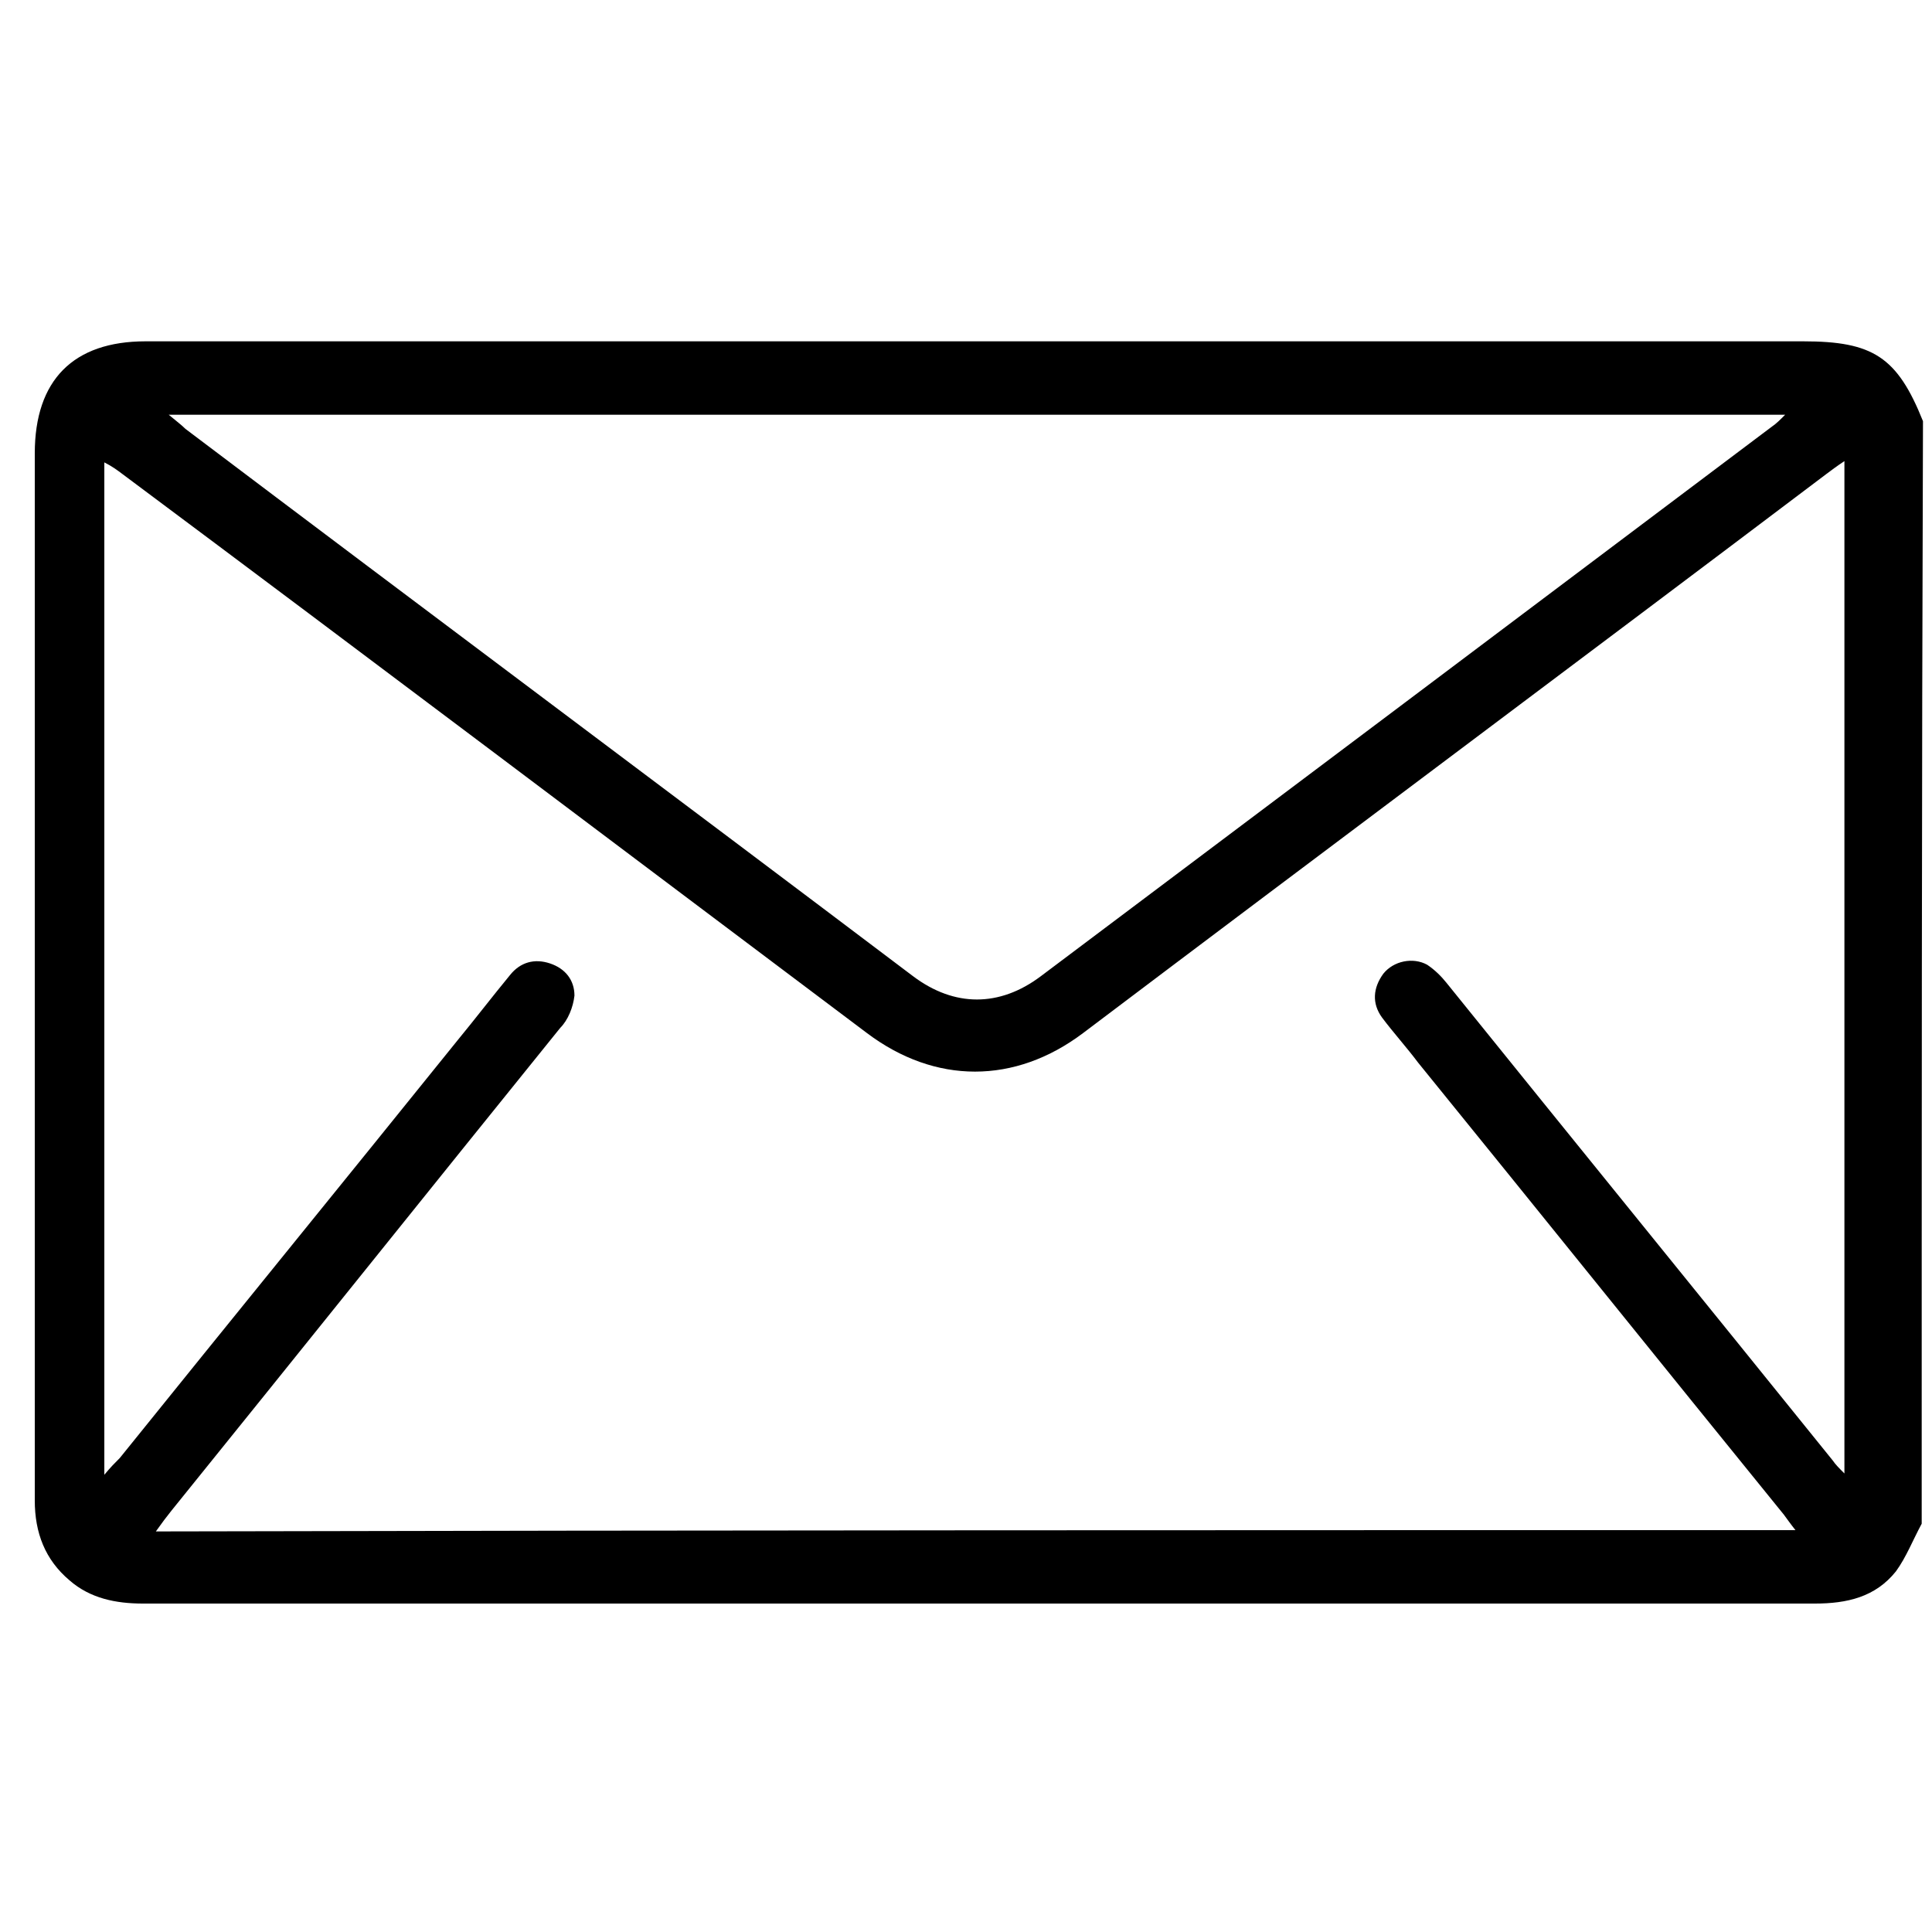 <?xml version="1.0" encoding="utf-8"?>
<!-- Generator: Adobe Illustrator 27.9.0, SVG Export Plug-In . SVG Version: 6.00 Build 0)  -->
<svg version="1.1" id="Layer_1" xmlns="http://www.w3.org/2000/svg" xmlns:xlink="http://www.w3.org/1999/xlink" x="0px" y="0px"
	 viewBox="0 0 150 150" style="enable-background:new 0 0 150 150;" xml:space="preserve">
<g>
	<path d="M360.3,115.2c0.8-1.6,2.1-2.1,3.8-2c4.3,0.1,8.6,0,13,0c0.5,0,1,0,1.7,0c0-0.6,0-1.1,0-1.6c0-4.5,0-8.9,0-13.4
		c0-1.5,0.3-2.6,1.8-3.2c1.4-0.6,2.5,0.1,3.4,1.1c2.2,2.2,4.4,4.3,6.5,6.5c0.7,0.7,1.1,0.8,2,0.3c6.9-4,14.3-6.4,22.1-7.5
		c10.8-1.5,21.4-0.4,31.5,3.6c14,5.5,24.7,14.8,32.2,27.8c0.8,1.4,1.5,2.8,2.2,4.3c0.8,1.6,0.3,3.2-1.1,3.9c-1.5,0.7-3,0.2-3.8-1.5
		c-2.7-5.6-6.1-10.7-10.4-15.2c-8.9-9.2-19.6-15-32.2-17.2c-12.9-2.2-25.1-0.1-36.7,5.9c-0.2,0.1-0.5,0.3-0.9,0.5
		c1.4,1.4,2.7,2.7,4,4c1.5,1.5,3,3.1,4.6,4.6c1,1,1.5,2.1,1.5,3.5c-0.1,5.1-0.1,10.1,0,15.2c0,0.7,0.4,1.6,0.9,2.1
		c5.1,5.2,10.3,10.4,15.5,15.5c0.9,0.9,1.7,1.8,1.3,3.3c-0.5,1.8-2.4,2.6-4,1.6c-0.5-0.3-0.9-0.7-1.4-1.2
		c-5.1-5.1-10.2-10.2-15.3-15.3c-0.5-0.5-1.4-0.9-2.1-0.9c-5.1-0.1-10.2-0.1-15.3,0c-1.3,0-2.4-0.4-3.3-1.4
		c-2.9-2.9-5.8-5.7-8.8-8.7c-8.6,16.6-9.8,33.6-2.4,50.8c9.8,22.8,31.9,34.7,51.9,34.7c0-3.5,0-7,0-10.6c-2.4-0.3-4.9-0.5-7.3-0.9
		c-8.1-1.4-15.4-4.8-21.7-10c-7.9-6.6-13.2-15-15.6-25c-1.6-6.6-1.7-13.3-0.4-20c0.3-1.8,1.7-2.8,3.2-2.6c1.7,0.3,2.6,1.7,2.2,3.8
		c-0.8,4.1-1,8.2-0.5,12.3c1.2,9.9,5.3,18.3,12.5,25.3c6.5,6.2,14.3,9.9,23.2,11.1c1.5,0.2,2.9,0.2,4.6,0.4c0-0.5,0-1,0-1.4
		c0-3.9,0-7.7,0-11.6c0-0.7-0.3-1.5-0.7-2.1c-1.3-1.9-1.9-4-1.9-6.2c0-5.3,0-10.6,0-15.9c0-2.4,1-3.4,3.5-3.4c6.1,0,12.2,0,18.3,0
		c0.5,0,1,0,1.7,0c0-1.5,0.1-3,0-4.5c-0.3-4.7,2.8-6.5,6.2-6.3c4,0.2,8.1,0,12.1,0c0.5,0,1,0,1.9,0c-1.1-2.8-1.9-5.5-3.1-8
		c-7-13.7-18.1-21.5-33.4-23.2c-3.3-0.3-6.7,0.1-10,0.2c-0.6,0-1.3,0.1-1.9,0.1c-1.3-0.1-2.3-1-2.5-2.3c-0.2-1.2,0.5-2.5,1.7-2.8
		c1-0.3,2.1-0.5,3.2-0.6c15.4-1.5,28.6,3.1,39.5,14.1c5.9,6,9.7,13.2,11.7,21.4c0.1,0.2,0.1,0.4,0.2,0.7c0,0.1,0.1,0.2,0.2,0.5
		c1,0,2.1,0,3.1,0c3.4,0,5.5,2.1,5.5,5.5c0,1.7,0,3.4,0,5.2c0.6,0,1.1,0,1.6,0c6.1,0,12.1,0,18.2,0c2.7,0,3.7,0.9,3.7,3.6
		c0,5.1,0,10.3,0,15.4c0,2.5-0.6,4.7-2.1,6.7c-0.4,0.5-0.5,1.3-0.5,1.9c0,9.2,0,18.5,0,27.7c0,3.6-1.9,6.1-5,6.8
		c-0.7,0.1-1.4,0.2-2.1,0.2c-22.7,0-45.3,0-68,0c-28.1-0.1-52.1-17.6-60.6-44.3c-1.4-4.4-1.8-9.1-2.7-13.6c-0.1-0.4-0.2-0.7-0.2-1
		c0-2.8,0-5.5,0-8.3c0.1-0.5,0.2-1,0.3-1.5c0.3-2.4,0.6-4.7,1-7.1c1.3-6.5,3.6-12.6,6.9-18.3c0.5-0.8,0.4-1.3-0.3-2
		c-2.1-2-4.2-4.1-6.2-6.2c-0.6-0.6-1.1-1.4-1.7-2.1C360.3,116.1,360.3,115.6,360.3,115.2z M493.2,202.3c0-4.8,0-9.5,0-14
		c-8.2,0-16.2,0-24.2,0c-1.6,4.9-4.2,7.2-8.1,7.1c-1.6-0.1-3.3-0.6-4.8-1.4c-2.2-1.2-3.2-3.3-3.6-5.7c-8.2,0-16.2,0-24.4,0
		c0,0.5,0,1,0,1.4c0,7.9,0,15.9,0,23.8c0,1.9,0.1,2,2,2c20.4,0,40.7,0,61.1,0c0.3,0,0.7,0.1,1,0c0.4-0.2,1-0.6,1-1
		c0.1-2.2,0-4.4,0-6.7c-0.6,0-1.1,0-1.6,0c-5.1,0-10.2,0-15.3,0c-2.6,0-3.8-0.9-3.9-2.7c0-1.9,1.3-2.8,3.9-2.8
		C482,202.3,487.5,202.3,493.2,202.3z M425.6,164.3c0,4.5,0,8.9,0,13.3c0,3.4,1.6,5.1,5.1,5.1c6.8,0,13.6,0,20.4,0
		c0.4,0,0.9,0,1.5,0c0-0.9,0-1.6,0-2.3c0.2-2.3,1.4-3.5,3.7-3.5c3,0,6.1,0,9.1,0c2.3,0,3.5,1.3,3.6,3.6c0,0.7,0,1.4,0,2.2
		c7.8,0,15.3,0,22.8,0c2.4,0,4.1-1.9,4.2-4.4c0-2.7,0-5.4,0-8.1c0-1.9,0-3.8,0-5.8C472.5,164.3,449.1,164.3,425.6,164.3z M396,134.5
		c-0.2-0.3-0.3-0.5-0.4-0.5c-4.9-4.9-9.8-9.8-14.7-14.7c-0.3-0.3-1-0.5-1.5-0.5c-2.8,0-5.7,0-8.5,0c-0.3,0-0.6,0.1-1.2,0.2
		c5.3,5.2,10.3,10.2,15.3,15.1c0.3,0.3,0.7,0.5,1.1,0.5C389.3,134.5,392.5,134.5,396,134.5z M384.6,104.4c-0.1,0.1-0.2,0.1-0.3,0.2
		c0,3,0,6,0,9.1c0,0.6,0.3,1.4,0.8,1.9c4.6,4.7,9.3,9.4,14,14c0.2,0.2,0.5,0.5,1,0.9c0-3.4,0-6.4,0-9.5c0-0.6-0.3-1.4-0.8-1.9
		c-3.3-3.3-6.6-6.6-9.9-9.9C387.7,107.6,386.2,106,384.6,104.4z M472.4,153.6c-7.9,0-15.6,0-23.3,0c0,1.8,0,3.4,0,5.1
		c7.8,0,15.5,0,23.3,0C472.4,156.9,472.4,155.3,472.4,153.6z M458.2,182.5c0,1.8-0.1,3.6,0,5.4c0.1,1.3,1.3,2.1,2.5,2.1
		c1.2,0,2.5-0.8,2.6-2c0.2-1.8,0-3.6,0-5.4C461.6,182.5,459.9,182.5,458.2,182.5z"/>
	<path d="M395,157.5c0.6-2.7,1-5.5,1.7-8.2c0.4-1.8,1.9-2.6,3.4-2.2c1.5,0.4,2.3,1.9,1.8,3.6c-1.1,3.9-1.4,7.8-0.6,11.8
		c1.2,5.5,4.1,10,8.6,13.4c0.7,0.5,1.5,1,2.1,1.5c1.1,1,1.3,2.6,0.5,3.7c-0.8,1.1-2.4,1.5-3.7,0.7c-5.4-3.3-9.3-7.9-11.7-13.9
		C395.9,164.7,395.4,161.2,395,157.5z"/>
	<path d="M423,129.8c7.7,0.2,13.9,2.5,19.2,7.2c1.6,1.4,1.8,2.9,0.8,4.2c-1.1,1.3-2.8,1.4-4.4,0c-4.7-4.1-10.1-6.1-16.3-5.7
		c-2,0.1-4,0.8-6.1,1.1c-0.8,0.1-1.7,0.3-2.5,0.2c-1.1-0.2-1.7-1.2-1.8-2.3c-0.1-1.3,0.5-2.3,1.7-2.7c1.7-0.6,3.5-1.1,5.3-1.4
		C420.5,129.9,422,129.9,423,129.8z"/>
	<path d="M482.1,140.8c1.5,0,2.7,1.2,2.7,2.8c0,1.4-1.3,2.7-2.7,2.7c-1.5,0-2.7-1.3-2.7-2.9C479.4,141.9,480.6,140.8,482.1,140.8z"
		/>
	<path d="M461.7,202.3c1.4,0,2.8,1.2,2.8,2.7c0,1.4-1.2,2.7-2.7,2.8c-1.5,0-2.7-1.2-2.8-2.7C459,203.6,460.2,202.3,461.7,202.3z"/>
</g>
<g>
	<path d="M709.5-55.8c0,1.9,0,3.8,0,5.7c-0.1,0.3-0.2,0.7-0.3,1c-0.7,2.9-1.3,5.9-2.3,8.8c-1.2,3.5-3.3,6.6-5.7,9.4
		c-0.8,1-2,1-2.9,0.3c-0.9-0.8-1-1.8-0.2-2.9c0.2-0.3,0.5-0.6,0.8-1c2.1-2.7,3.8-5.6,4.9-9c-0.5-0.2-0.8-0.3-1.2-0.4
		c-8.4-2.2-16.7-4.4-25.1-6.6c-0.9-0.3-1.5,0-2.1,0.6c-6.1,6.1-12.2,12.2-18.3,18.3c-0.3,0.3-0.5,0.6-0.8,0.9
		c0.3,0.3,0.5,0.5,0.8,0.7c10.2,7.6,21,8.7,32.5,3.2c1.7-0.8,2.8-0.7,3.4,0.5c0.7,1.3,0.2,2.2-1.6,3.2c-3.7,1.9-7.6,3.1-11.7,3.6
		c-1.6,0.2-3.2,0.2-4.9,0.4c0,6.6,0,13,0,19.5c0,0.9-0.5,2-1.1,2.6c-5.9,6-12,12-18,17.9c-0.6,0.6-1.7,1-2.5,1c-21,0.1-42,0-63,0
		c-3.2,0-5.1-1.9-5.2-5.1c0-0.7,0-1.4,0-2.2c-2.3-0.2-4.6,0.3-6.4-1.5c-1.7-1.8-1.2-4-1.4-6.3c-3.3,0.4-6.2,0-7.6-3.5
		c0-39.2,0-78.4,0-117.6c0.7-1.6,1.9-2.8,3.6-3.5c27.5,0,55.1,0,82.6,0c3.7,1.3,3.9,4.3,3.7,7.6c2.2,0.1,4.5-0.3,6.2,1.3
		c1.8,1.7,1.5,3.8,1.6,6c0.6,0,1.1,0,1.6,0c3.8-0.4,6.3,1.9,6.1,6.1c-0.2,2.9,0,5.7,0,8.6c0,0.4,0,0.9,0.1,1.4c0.5,0,0.8,0,1.1,0
		c15.2,0.2,28.2,10,32.3,24.6C708.8-60,709.1-57.9,709.5-55.8z M670.6-19.4c-18.5-2.7-28.9-19.6-28.8-33.1
		c0.1-6.9,1.7-13.3,5.6-19.1c5.6-8.3,13.4-13.1,23.2-14.8c0-3.5,0-6.9,0-10.3c0-1.9,0-1.9-1.9-1.9c-26,0-51.9,0-77.9,0
		c-1.8,0-1.9,0-1.9,1.8c0,37.7,0,75.3,0,113c0,1.3,0.3,1.8,1.7,1.8c19.8,0,39.6,0,59.5,0c0.5,0,1,0,1.5-0.1c0-4.7,0-9.1,0-13.6
		c0-3.4,1.9-5.3,5.3-5.3c4,0,8,0,12,0c0.5,0,1,0,1.5-0.1C670.6-7.3,670.6-13.4,670.6-19.4z M662.8-102.7c0.4-3.2,0.4-3.2-2.5-3.2
		c-17.1,0-34.2,0-51.3,0c-0.5,0-1,0-1.5,0c-1.1-0.1-1.6-0.7-1.7-1.8c-0.1-1.1,0.3-1.9,1.4-2.2c0.5-0.1,1.1-0.1,1.6-0.1
		c14.9,0,29.7,0,44.6,0c0.6,0,1.1,0,1.7,0c0-0.5,0.1-0.8,0.1-1c0.1-2.6,0.1-2.6-2.5-2.6c-25.7,0-51.4,0-77.1,0c-2.1,0-2.1,0-2.1,2.1
		c0,37.1,0,74.2,0,111.3c0,3.3-0.8,3.1,3.3,3c0.1,0,0.1-0.1,0.3-0.2c0-0.4,0-0.9,0-1.4c0-12.2,0-24.5,0-36.7c0-23,0-46,0-69
		c0-3.7,1.9-5.5,5.6-5.5c4.3,0,8.7,0,13,0c1.7,0,2.5,0.7,2.5,2.1c0,1.4-0.8,2-2.5,2c-4.1,0-8.2,0-12.3,0c-2.2,0-2.2,0-2.2,2.2
		c0,37.4,0,74.9,0,112.3c0,0.4-0.1,0.9,0,1.2c0.1,0.3,0.4,0.8,0.7,0.8c0.9,0.1,1.9,0,2.9,0c0-0.8,0-1.5,0-2.1c0-35,0-70,0-105.1
		c0-4.2,2.2-6.2,6.2-6.2c23.3,0.1,46.6,0.1,69.9,0.1C661.6-102.7,662.2-102.7,662.8-102.7z M685.9-80.7
		c-10.9-4.4-26.9-1.5-35.4,11.9c-7.9,12.4-4.6,27.6,2.8,35.1c0.2-0.1,0.3-0.3,0.5-0.5c6.5-6.5,13-13,19.5-19.5
		c0.5-0.5,0.8-1.1,1.1-1.7c3.1-6.8,6.2-13.7,9.2-20.5C684.4-77.4,685.2-79,685.9-80.7z M689.6-79c-3.7,8.2-7.4,16.4-11.1,24.7
		c8.8,2.3,17.5,4.6,26.2,6.9C707.4-58.6,701.6-73.2,689.6-79z M667.7,3c-3.7,0-7,0-10.4,0c-1.2,0-1.5,0.5-1.4,1.5c0.1,3,0,6.1,0,9.1
		c0,0.3,0.1,0.7,0.1,0.8C659.8,10.7,663.6,7,667.7,3z"/>
	<path d="M628.9-21.8c2.7,0,5.1,0,7.6,0c2.1,0,2.8,0.7,2.8,2.8c0,5.9,0,11.7,0,17.6c0,0.5,0,1,0,1.5c0.7,0.1,1.2,0.1,1.7,0.2
		c1.1,0.2,1.7,0.9,1.6,2c0,1.1-0.7,1.8-1.8,1.9c-0.4,0.1-0.9,0-1.4,0c-11.8,0-23.6,0-35.4,0c-0.4,0-0.7,0-1.1,0c-1.3-0.1-2-0.8-2-2
		c0-1.1,0.7-1.9,1.9-2.1c0.4-0.1,0.9-0.1,1.4-0.1c0-4.2,0-8.3,0-12.5c0-4.2,0.1-4.2,4.3-4.2c1.9,0,3.7,0,5.6,0
		c0.1,0,0.2-0.1,0.4-0.2c0-0.9,0-1.9,0-2.9c0-3,0-6,0-9c0-1.7,0.7-2.4,2.3-2.4c3.2,0,6.5,0,9.7,0c1.6,0,2.3,0.7,2.3,2.4
		C628.9-26.4,628.9-24.2,628.9-21.8z M618.7-26.9c0,9.1,0,18,0,27c2,0,4,0,6,0c0-9,0-18,0-27C622.7-26.9,620.8-26.9,618.7-26.9z
		 M629-17.6c0,6,0,11.9,0,17.8c2,0,4,0,6,0c0-5.9,0-11.8,0-17.8C633-17.6,631-17.6,629-17.6z M614.4,0.2c0-4.2,0-8.3,0-12.5
		c-2.1,0-4,0-6,0c0,4.2,0,8.3,0,12.5C610.4,0.2,612.4,0.2,614.4,0.2z"/>
	<path d="M622.9-84c6.5,0,12.9,0,19.4,0c0.7,0,1.7,0.2,2.2,0.7c1.1,1.1,0.4,2.9-1.1,3.2c-0.5,0.1-1,0.1-1.5,0.1c-12.7,0-25.3,0-38,0
		c-0.3,0-0.5,0-0.8,0c-1.5-0.1-2.3-0.9-2.3-2.1c0.1-1.2,0.9-1.9,2.3-1.9C609.7-84,616.3-84,622.9-84z"/>
	<path d="M618.3-64.9c-5,0-9.9,0-14.9,0c-1,0-1.9-0.1-2.4-1.2c-0.6-1.3,0.2-2.7,1.6-2.9c0.4,0,0.8,0,1.2,0c9.6,0,19.2,0,28.8,0
		c0.5,0,1,0,1.5,0.1c1,0.2,1.6,0.9,1.5,1.8c-0.1,0.7-0.7,1.5-1.3,2c-0.3,0.3-1,0.2-1.6,0.2C627.9-64.9,623.1-64.9,618.3-64.9z"/>
	<path d="M616-53.9c4.2,0,8.5,0,12.7,0c1.7,0,2.5,0.6,2.5,2c0,1.4-0.9,2.1-2.6,2.1c-8.5,0-16.9,0-25.4,0c-2,0-3-1.2-2.4-2.8
		c0.4-1,1.2-1.3,2.2-1.3C607.4-53.9,611.7-53.9,616-53.9z"/>
</g>
<g>
	<path d="M251.5-93.4c5.4-1.7,9.6-0.1,13.3,3.7c6.3,6.5,12.8,12.9,19.4,19.2c4,3.9,5.2,8.4,4.5,13.7c-0.4,3-0.8,6.1-1.2,9.3
		c0.4-0.1,0.7-0.1,1-0.1c2.1-0.4,4,0.6,4.6,2.6c0.8,2.5,1.5,5,2,7.5c0.5,2.3-0.8,4.1-3.2,4.7c-5.7,1.6-11.4,3.1-17.1,4.6
		c-6.6,1.8-13.2,3.5-19.8,5.3c-3.3,0.9-5-0.1-6-3.5c-0.5-1.9-1-3.7-1.5-5.6c-0.7-2.8,0.3-4.7,3.1-5.5c0.7-0.2,1-0.5,1-1.2
		c0.3-4.2-0.8-7.9-3.6-11c-3.8-4.1-7.5-8.2-11.4-12.3c-3.8-3.9-5.6-8.5-5.5-14c0.1-15.7,0-31.4,0-47.1c0-5,3.1-9,7.8-10.1
		c6.2-1.5,12.3,3,12.4,9.4c0.1,9.5,0.1,19,0.1,28.5C251.5-94.7,251.5-94.1,251.5-93.4z M256.4-39.1c0.1,0,0.3,0,0.5,0
		c8.4-2.2,16.8-4.5,25.2-6.8c0.4-0.1,0.8-0.7,0.9-1.2c0.5-3.5,1-6.9,1.4-10.4c0.5-3.9-0.3-7.3-3.4-10c-2.5-2.2-4.7-4.7-7.1-7
		c-4.5-4.4-8.9-8.9-13.4-13.2c-3.7-3.6-9.7-2.1-11,2.9c-0.7,2.5,0,4.7,1.9,6.6c3.7,3.7,7.5,7.4,11.2,11.1c1.1,1.1,1.1,2.4,0.2,3.3
		c-0.9,0.9-2.2,0.9-3.3-0.2c-3.9-3.8-7.8-7.6-11.6-11.5c-3.6-3.8-4.1-9.2-1.3-13.6c0.3-0.4,0.5-1,0.5-1.5c0-10.9,0-21.8,0-32.7
		c0-2.9-2.2-5.3-5-5.5c-3.6-0.3-6.4,2.2-6.4,6c0,15.7,0.1,31.5,0,47.2c0,4.2,1.3,7.7,4.2,10.7c3.9,4,7.6,8.2,11.4,12.3
		c2.2,2.4,3.9,5.2,4.5,8.4C256.1-42.6,256.2-40.9,256.4-39.1z M289.1-43.2c-12.5,3.3-24.8,6.6-37.2,10c0.6,2.1,1.1,4,1.7,6.1
		c12.4-3.3,24.7-6.6,37.1-10C290.2-39.1,289.7-41,289.1-43.2z"/>
	<path d="M352.2-93.5c0-0.6,0-1.1,0-1.7c0-9.3,0-18.5,0-27.8c0-5,3.1-8.9,7.7-10.1c6.3-1.6,12.5,3.1,12.6,9.5c0.1,5.1,0,10.2,0,15.2
		c0,11-0.1,22,0,32.9c0,5-1.6,9.3-5,12.9c-4.1,4.4-8.1,8.7-12.1,13.1c-2.8,3-3.7,6.7-3.3,10.8c0,0.4,0.5,0.9,0.9,1.1
		c2.8,1,3.8,2.7,3.1,5.7c-0.5,2-1,3.9-1.6,5.9c-0.8,2.8-2.7,3.9-5.4,3.2c-12.5-3.3-24.9-6.7-37.4-10c-2.5-0.7-3.6-2.7-3-5.2
		c0.5-2,1.1-4,1.6-6c0.8-3,2.4-4,5.4-3.4c0.1,0,0.3,0,0.5,0c-0.4-3-0.8-6-1.2-9c-0.7-5.4,0.4-10,4.5-14c6.8-6.4,13.3-13.1,19.9-19.7
		c3.5-3.5,7.4-4.8,12.2-3.3C351.8-93.5,351.9-93.5,352.2-93.5z M347.6-39c-0.5-6.5,2.2-11.3,6.4-15.5c3.5-3.5,6.7-7.2,10.1-10.8
		c2.5-2.7,4-5.7,3.9-9.4c0-16,0-32,0-48c0-3.6-2.4-6.1-5.7-6.1c-3.3,0-5.7,2.5-5.7,6.1c0,10.6,0,21.2,0,31.8c0,0.6,0.2,1.3,0.5,1.8
		c2.8,4.4,2.3,9.9-1.3,13.7c-3.8,3.9-7.7,7.7-11.6,11.5c-1.1,1.1-2.4,1.1-3.3,0.2c-0.9-0.9-0.9-2.2,0.2-3.3c1.4-1.4,2.7-2.7,4.1-4.1
		c2.5-2.4,5-4.8,7.4-7.3c3.4-3.6,2-9.4-2.7-10.8c-2.6-0.8-4.9-0.1-6.8,1.9c-6.7,6.7-13.4,13.5-20.3,20c-3.1,3-3.9,6.4-3.4,10.4
		c0.4,3.2,0.9,6.5,1.3,9.7c0.1,0.9,0.4,1.3,1.3,1.6c4.8,1.2,9.6,2.6,14.4,3.8C340.1-41,343.7-40,347.6-39z M350.1-27.1
		c0.6-2.1,1.1-4,1.6-6.1c-12.4-3.3-24.8-6.6-37.2-10c-0.6,2.2-1.1,4.1-1.6,6.1C325.4-33.7,337.7-30.4,350.1-27.1z"/>
	<path d="M299.1-81.4c-22.7-0.1-41.2-18.6-41.2-41.3c0-22.8,18.6-41.3,41.4-41.2c22.6,0.1,41.1,18.6,41,41.2
		C340.3-99.9,321.7-81.3,299.1-81.4z M299.1-85.8c20.2,0,36.7-16.5,36.8-36.7c0-20.3-16.5-36.8-36.8-36.8
		c-20.3,0-36.8,16.6-36.8,36.8C262.4-102.3,278.9-85.8,299.1-85.8z"/>
	<path d="M331.1-122.6c0,17.6-14.3,31.9-32,32c-17.7,0.1-32.1-14.3-32.1-32c0-17.7,14.5-32.1,32.1-32
		C316.8-154.5,331.1-140.2,331.1-122.6z M318-102.6c11.3-10.3,11.5-28.4,0.7-39.3c-11-11.2-29.1-11-39.8,0.6
		c-10.7,11.5-9.3,29,1.3,38.7c3.1-3.3,6.8-5.7,11.2-7.2c-9.3-6.4-8.3-17.3-3.3-22.7c5.6-6,14.9-6.5,20.9-1c3.1,2.9,4.8,6.4,4.8,10.6
		c0.1,5.6-2.5,9.8-7.1,13.1C311.2-108.3,314.9-105.9,318-102.6z M299.1-112.2c5.8,0,10.4-4.6,10.4-10.4c0-5.7-4.7-10.4-10.4-10.4
		c-5.7,0.1-10.3,4.7-10.3,10.3C288.7-116.9,293.3-112.2,299.1-112.2z M283.9-99.8c8.6,6.5,22.7,6.2,30.5-0.1
		C306.2-109,291.2-108.5,283.9-99.8z"/>
</g>
<g>
	<path d="M416.9-232.9c0-17.9,0-35.7,0-53.6c0-8.6,5.3-15.4,13.4-17.3c1.4-0.3,2.9-0.5,4.4-0.5c35.2,0,70.4,0,105.6,0
		c10.3,0,17.8,7.5,17.9,17.8c0,35.7,0,71.5,0,107.2c0,10.3-7.6,17.8-17.8,17.8c-35.2,0-70.4,0-105.6,0c-10.3,0-17.8-7.5-17.8-17.8
		C416.8-197.1,416.9-215,416.9-232.9z M421.8-233c0,17.7,0.2,35.4-0.1,53.1c-0.1,7.9,5.9,13.6,13.5,13.5
		c34.9-0.1,69.8-0.1,104.6-0.1c8.1,0,13.4-5.2,13.4-13.3c0-35.5,0-71,0-106.4c0-1,0-2.1-0.2-3c-1.2-6.2-6.2-10.2-12.9-10.2
		c-34.9,0-69.9,0.1-104.8-0.1c-7.7,0-13.8,5.6-13.7,13.7C421.9-268.1,421.8-250.6,421.8-233z"/>
	<path d="M433.2-259.6c0-2.8,0-5.6,0-8.4c0-5.5,3.8-9.2,9.3-9.2c5.5,0,11.1,0,16.6,0c5.2,0,9.1,3.6,9.2,8.9c0.1,5.8,0.1,11.6,0,17.4
		c-0.1,5.1-3.9,8.8-9.1,8.8c-5.6,0-11.3,0-16.9,0c-5.3,0-9-3.8-9.1-9.1C433.2-254,433.2-256.8,433.2-259.6z M438.3-259.7
		c0,2.7,0,5.5,0,8.2c0,2.8,1.5,4.3,4.3,4.3c5.4,0,10.9,0,16.3,0c2.8,0,4.3-1.5,4.4-4.3c0-5.5,0-11,0-16.4c0-2.7-1.5-4.2-4.3-4.2
		c-5.5,0-11,0-16.5,0c-2.7,0-4.2,1.5-4.2,4.2C438.3-265.2,438.3-262.5,438.3-259.7z"/>
	<path d="M433.2-206.2c0-2.8,0-5.7,0-8.5c0.1-5,3.8-8.8,8.8-8.9c5.8-0.1,11.6-0.1,17.4,0c5,0.1,8.8,3.8,8.9,8.8
		c0.1,5.8,0.1,11.6,0,17.4c-0.1,5.2-4,8.8-9.2,8.8c-5.5,0-11.1,0-16.6,0c-5.5,0-9.2-3.8-9.3-9.2
		C433.2-200.6,433.2-203.4,433.2-206.2z M438.3-206.3c0,2.8,0,5.7,0,8.5c0,2.6,1.5,4.1,4.2,4.1c5.5,0,11.1,0,16.6,0
		c2.5,0,4.1-1.4,4.2-4c0.1-5.6,0.1-11.3,0-16.9c0-2.5-1.6-4-4.1-4c-5.6,0-11.2,0-16.8,0c-2.5,0-4,1.6-4.1,4.1
		C438.3-211.8,438.3-209,438.3-206.3z"/>
	<path d="M510.2-188.6c-9.2,0-18.4,0-27.6,0c-0.5,0-1,0-1.4,0c-1.4-0.2-2.2-1.1-2.2-2.5c0-1.4,0.8-2.2,2.2-2.5c0.5-0.1,0.9,0,1.4,0
		c18.5,0,37.1,0,55.6,0c0.5,0,1.1-0.1,1.6,0.1c1.3,0.3,2,1.2,2,2.5c0,1.3-0.8,2.1-2.1,2.4c-0.5,0.1-1.1,0.1-1.6,0.1
		C528.8-188.6,519.5-188.6,510.2-188.6z"/>
	<path d="M510.3-247.2c9.2,0,18.4,0,27.6,0c0.6,0,1.2,0,1.7,0.1c1.2,0.2,2,1,2.1,2.2c0.1,1.2-0.4,2.2-1.6,2.6
		c-0.6,0.2-1.3,0.2-2,0.2c-18.5,0-37,0-55.5,0c-0.6,0-1.3,0-1.9-0.2c-1.2-0.4-1.8-1.3-1.8-2.5c0.1-1.3,0.8-2.1,2.2-2.3
		c0.6-0.1,1.2-0.1,1.7-0.1C492-247.2,501.1-247.2,510.3-247.2z"/>
	<path d="M510.3-257.1c-9,0-18,0-26.9,0c-0.4,0-0.8,0-1.3,0c-2,0-3.2-1-3.1-2.6c0-1.6,1.2-2.5,3.2-2.5c18.8,0,37.6,0,56.4,0
		c2.5,0,3.8,1.7,3,3.6c-0.6,1.3-1.8,1.5-3,1.5c-8,0-16.1,0-24.1,0C513-257.1,511.6-257.1,510.3-257.1z"/>
	<path d="M510.4-208.6c9,0,18.1,0,27.1,0c0.4,0,0.8,0,1.3,0c1.9,0.1,3,1,2.9,2.6c0,1.5-1.1,2.5-3,2.5c-18.9,0-37.8,0-56.7,0
		c-1.9,0-3-1-3-2.5c0-1.6,1.1-2.5,3.1-2.5C491.5-208.6,501-208.6,510.4-208.6z"/>
	<path d="M495-277.2c4.2,0,8.4,0,12.7,0c1.9,0,3,0.9,3,2.5c0,1.6-1.1,2.6-3.1,2.6c-8.5,0-17,0-25.5,0c-2,0-3.1-1-3.1-2.6
		c0-1.6,1.2-2.5,3.2-2.5C486.4-277.2,490.7-277.2,495-277.2z"/>
	<path d="M494.6-218.6c-4.2,0-8.3,0-12.5,0c-2,0-3.2-0.9-3.2-2.5c0-1.6,1.2-2.6,3.1-2.6c8.5,0,17,0,25.5,0c2,0,3.1,1,3.1,2.6
		c0,1.5-1.1,2.4-3,2.4C503.3-218.6,499-218.6,494.6-218.6z"/>
	<path d="M448.4-258.5c2.5-2.5,4.6-4.7,6.8-6.9c1.5-1.5,2.8-1.6,4-0.5c1.2,1.1,1,2.6-0.5,4.1c-2.6,2.7-5.3,5.3-8,7.9
		c-1.7,1.7-2.9,1.7-4.6,0c-1.3-1.3-2.6-2.5-3.8-3.8c-1.2-1.3-1.3-2.7-0.2-3.8c1.1-1.1,2.5-1,3.8,0.2
		C446.8-260.4,447.5-259.6,448.4-258.5z"/>
	<path d="M448.6-205.2c2.3-2.3,4.5-4.6,6.8-6.7c0.6-0.6,1.5-1.1,2.3-1.1c0.7,0,1.8,0.7,2.1,1.3c0.3,0.7,0.2,2.1-0.3,2.6
		c-3,3.2-6.2,6.3-9.4,9.4c-1,1-2.3,0.8-3.3-0.1c-1.5-1.4-3-2.9-4.5-4.5c-1.1-1.2-1.1-2.6,0-3.7c1-0.9,2.4-0.9,3.6,0.1
		c0.5,0.4,0.9,0.9,1.4,1.3C447.6-206.1,448.1-205.7,448.6-205.2z"/>
</g>
<g>
	<path d="M417.9,25.8c0,1.3,0,2.6,0,4c0,3.1-1.9,5-5,5c-6,0-12,0-18,0c-3.1,0-4.9-1.8-4.9-4.9c0-16.9,0-33.7,0-50.6
		c0-3,1.8-4.8,4.8-4.9c6.1,0,12.2,0,18.3,0c3.1,0,4.8,1.9,4.9,5c0,1.2,0,2.5,0,3.8c2.2-0.3,4.3-0.6,6.5-0.9c0-0.7,0-1.3,0-2
		c0-14.3,0-28.6,0-42.9c0-5.2,3.1-8.3,8.3-8.3c7.7,0,15.3,0,23,0c0.6,0,1.1,0,1.9,0c0-2.8,0-5.4,0-8.1c0-0.7,0-1.5,0.1-2.2
		c0.4-2.3,2.1-3.9,4.4-3.9c10.2,0,20.4,0,30.6,0c2.6,0,4.4,2,4.5,4.6c0,3.1,0,6.2,0,9.5c0.6,0,1.2,0,1.8,0c7.8,0,15.5,0,23.3,0
		c4.2,0,7.1,2.2,8,5.8c0.2,0.9,0.2,1.8,0.2,2.7c0,18.9,0,37.7,0,56.6c0,1,0.3,1.8,1,2.6c1.1,1.3,2.1,2.8,2.8,4.4
		c1,2.2,0.3,4.2-1.7,5.6c-0.9,0.6-1.8,1.1-2.8,1.5c-12.9,5.2-25.8,10.4-38.7,15.6c-7.6,3.1-15.3,6-23.5,7.5
		c-8.4,1.6-16.9,1.7-25.3,0.9c-5.5-0.5-11-1.2-16.2-3.1C423.2,28.3,420.7,27,417.9,25.8z M530,3.1c-3.3-5.7-9.4-10.3-18.2-6.4
		c-10.6,4.7-21.4,9.1-32.1,13.5c-1.6,0.7-3.6,1-5.4,1c-6.6,0.1-13.2,0-19.8,0c-1.1,0-2.1,0-3.2,0c-1.2-0.1-2.1-1-2.1-2.2
		c0-1.2,0.7-2.1,2-2.2c0.5-0.1,1,0,1.5,0c5,0,10,0,15,0c2.7,0,5.4,0.1,8.1-0.1c3.6-0.2,6.2-3,6.1-6.5c-0.1-3.5-2.8-6.1-6.4-6.1
		c-3,0-5.9,0-8.9,0c-2.4-0.1-4.8-0.1-7.1-0.4c-4.2-0.6-7.9-2.7-11.5-4.6c-4.3-2.2-8.8-3.4-13.6-3c-5,0.5-9.9,1.1-14.9,1.6
		c-1.4,0.1-1.7,0.7-1.7,2c0.1,8.6,0,17.3,0,25.9c0,5.2,0.1,5.3,4.8,7.7c0,0,0.1,0,0.1,0.1c4.9,2.5,10.2,3.5,15.6,4.2
		c7.9,1,15.7,1.3,23.6,0.3c9.1-1.2,17.7-4.1,26.2-7.5c13.1-5.3,26.2-10.6,39.3-15.9C528.4,4,529.1,3.5,530,3.1z M429.1-63.9
		c0,15.4,0,30.6,0,45.7c0.6-0.1,1.1-0.1,1.7-0.2c4.5-0.3,9.1-0.7,13.4,0.8c3.2,1.2,6.3,2.7,9.4,4.2c3.8,1.8,7.7,2.9,11.9,2.8
		c3.4-0.1,6.8-0.1,10.2,0c6,0.1,10.6,4.5,10.9,10.5c0,0.8,0,1.6,0,2.5c0.4-0.2,0.8-0.3,1.2-0.5c7.8-3.2,15.6-6.5,23.3-9.7
		c3.5-1.5,7-1.8,10.7-1c1.4,0.3,2.7,0.8,4,1.2c0-18.7,0-37.4,0-56.4c-0.5,0.7-0.9,1.1-1.2,1.6C517-51.7,509.4-41,501.9-30.2
		c-0.9,1.3-2,1.9-3.6,1.9c-3.5-0.1-7,0-10.6,0c0,1.8,0,3.4,0,5c0,2.2-0.7,2.9-2.8,2.9c-4.9,0-9.9,0-14.8,0c-2,0-2.8-0.8-2.8-2.9
		c0-1.7,0-3.4,0-5.1c-3.7,0-7.2-0.1-10.7,0c-1.6,0-2.6-0.5-3.5-1.8c-7.6-10.8-15.2-21.6-22.8-32.3C429.9-62.9,429.6-63.3,429.1-63.9
		z M433-66.4c0.4,0.6,0.6,1,0.9,1.4c6.7,9.4,13.4,18.8,19.9,28.3c1.9,2.8,3.9,4.3,7.4,3.8c1.9-0.3,3.9,0,6,0c0-1.8,0-3.4,0-5
		c0-2.1,0.8-2.9,2.8-2.9c4.9,0,9.9,0,14.8,0c2,0,2.7,0.8,2.8,2.7c0,1.7,0,3.4,0,5.2c3.2,0,6.3,0,9.3,0c1,0,1.6-0.3,2.1-1.1
		c7.3-10.4,14.7-20.8,22-31.2c0.2-0.3,0.4-0.7,0.7-1.1C492.1-66.4,462.7-66.4,433-66.4z M413.3-21c-6.3,0-12.5,0-18.8,0
		c0,17.1,0,34.1,0,51.2c6.3,0,12.5,0,18.8,0C413.3,13.1,413.3-3.9,413.3-21z M462.2-71.1c10.2,0,20.2,0,30.3,0c0-3.2,0-6.3,0-9.4
		c-10.2,0-20.2,0-30.3,0C462.2-77.3,462.2-74.2,462.2-71.1z M483.1-24.9c0-3.8,0-7.5,0-11.3c-3.8,0-7.5,0-11.3,0c0,3.8,0,7.5,0,11.3
		C475.5-24.9,479.2-24.9,483.1-24.9z"/>
	<path d="M491-51.4c-0.8,0-1.7,0.1-2.5,0c-1.3-0.1-2.1-0.9-2.1-2.2c0-1.3,0.8-2.2,2-2.3c1.6-0.1,3.3-0.1,4.9,0c1.3,0.1,2,0.9,2,2.2
		c0,1.3-0.8,2-2.1,2.2C492.6-51.3,491.8-51.4,491-51.4z"/>
	<path d="M463.8-51.4c-0.8,0-1.6,0.1-2.3,0c-1.3-0.1-2.1-0.9-2.1-2.2c0-1.3,0.7-2.2,2-2.3c1.6-0.1,3.3-0.1,4.9,0
		c1.2,0.1,2,0.9,2,2.2c0,1.2-0.9,2.1-2.2,2.2C465.4-51.3,464.6-51.4,463.8-51.4C463.8-51.4,463.8-51.4,463.8-51.4z"/>
	<path d="M477.4-51.4c-0.7,0-1.5,0-2.2,0c-1.4-0.1-2.2-0.9-2.3-2.2c0-1.3,0.7-2.2,2.1-2.3c1.6-0.1,3.2-0.1,4.8,0
		c1.3,0.1,2,0.9,2.1,2.2c0.1,1.2-0.9,2.2-2.2,2.3C478.9-51.3,478.1-51.4,477.4-51.4C477.4-51.4,477.4-51.4,477.4-51.4z"/>
	<path d="M401.7,22.9c0-0.5-0.1-1.1,0-1.6c0.1-1.2,1.1-2,2.3-2c1.2,0,2,0.7,2.1,1.9c0.1,1,0.1,2,0,3c-0.1,1.4-1,2.2-2.3,2.1
		c-1.2,0-2.1-0.9-2.2-2.2C401.7,23.8,401.7,23.4,401.7,22.9C401.7,22.9,401.7,22.9,401.7,22.9z"/>
</g>
<g>
	<path d="M151.2-139.5c-2.4-0.5-4.9-0.7-7.3-1.5c-13.8-4.5-22.6-13.7-26-28c-0.1-0.4-0.2-0.9-0.3-1.4c-7.4,0-14.8,0-22.4,0
		c-1.1,5-3.8,8.9-8.3,11.4c-3.1,1.7-6.5,2.3-10,1.7c-7.3-1.2-12.8-7-13.5-14.2c-0.4-4.2,0.7-8,3.2-11.4c2.5-3.3,5.9-5.3,10-6.1
		c0-5.9,0-11.8,0-17.6c-19-7-27.7-26.9-23.3-44.3c4.2-16.4,19.3-28,36.3-27.9c17.2,0.1,32.9,12.3,36.4,30.8c7.4,0,14.9,0,22.4,0
		c0.7-3.4,2.2-6.4,4.8-8.8c4.9-4.7,12.1-5.8,18.2-2.8c6,2.9,9.6,9.4,8.9,16c-0.7,6.7-5.5,12.3-12,13.9c-1.1,0.3-1.3,0.7-1.3,1.7
		c0.1,5,0.1,10,0,15c0,1,0.3,1.5,1.2,1.9c9.3,3.8,16,10.4,20.2,19.6c0.3,0.6,0.6,1.3,0.6,1.9c0,1.2-0.6,2.1-1.9,2.6
		c-1.2,0.4-2.2,0-3-1c-0.3-0.4-0.5-0.9-0.7-1.3c-5.6-12.7-18.7-20.4-32.2-18.9c-14.2,1.6-25.5,11.9-28,25.8
		c-1.8,10.1,0.7,19.1,7.5,26.9c0.2,0.2,0.3,0.4,0.7,0.9c2.1-5.2,5.6-8.6,10.9-10.3c-3.9-4.2-5.7-9-5-14.6c0.6-4.5,2.7-8.2,6.2-11.1
		c6.7-5.5,16.3-5.1,22.7,0.8c6,5.6,8.2,16.3,0.4,24.9c5.2,1.7,8.7,5,10.7,10.2c2.5-2.5,4.3-5.3,5.8-8.4c0.4-0.8,0.7-1.6,1-2.4
		c0.8-1.9,2.1-2.6,3.7-2c1.6,0.6,2.1,2.1,1.3,4c-2.7,7.2-7.3,13-13.6,17.4c-5.1,3.6-10.9,5.7-17.1,6.4c-0.3,0-0.6,0.2-0.9,0.2
		C155.4-139.5,153.3-139.5,151.2-139.5z M148.5-242.3c-7.4,0-14.6,0-21.9,0c-0.1,11.7-4.3,21.6-13.3,29.1c-9,7.6-19.5,10-31,8.1
		c0,0.2-0.1,0.4-0.1,0.6c0,4.9,0,9.8,0,14.7c0,0.8,0.4,0.9,1,1.1c5.6,1.5,9.4,4.9,11.4,10.3c0.3,0.8,0.5,1.6,0.7,2.4
		c7.3,0,14.5,0,21.9,0c0.1-11.7,4.4-21.6,13.3-29.1c9-7.6,19.5-10,31-8.2c0.1-0.1,0.1-0.2,0.1-0.3c0-5,0-10.1,0-15.1
		c0-0.3-0.5-0.7-0.9-0.9c-1.4-0.6-3-1-4.4-1.8C152-233.8,149.5-237.5,148.5-242.3z M77.2-229.9c-7.7-8.3-5.9-19,0.3-24.9
		c6.5-6.1,16.5-6.3,23.2-0.5c6.6,5.8,8.7,17,0.9,25.4c5.2,1.6,8.7,5,10.7,10c10.7-10.5,12.8-30.6-0.3-44
		c-12.9-13.2-34.3-12.6-46.4,1.3c-12.4,14.2-8.8,33.6,0.9,42.7C68.5-224.9,72-228.2,77.2-229.9z M89.4-254.1
		c-6.5,0-11.9,5.3-11.9,11.8c0,6.4,5.3,11.8,11.8,11.8c6.5,0,11.9-5.3,11.9-11.8C101.2-248.8,95.9-254,89.4-254.1z M154.4-189.1
		c-6.5,0-11.8,5.2-11.8,11.7c0,6.6,5.2,11.9,11.8,11.9c6.5,0,11.9-5.3,11.9-11.8C166.1-183.8,160.8-189.1,154.4-189.1z M89.4-225
		C89.4-225,89.4-225,89.4-225c-2.8,0-5.5-0.1-8.3,0c-4.7,0.1-8.7,3.4-9.8,8c-0.2,0.9-0.1,1.5,0.8,2c11.5,6.8,22.9,6.8,34.4,0
		c0.9-0.5,1.1-1.1,0.8-2.1c-1-4.4-5.1-7.8-9.6-7.9C95-225,92.2-225,89.4-225z M154.3-160C154.3-160,154.3-160,154.3-160
		c-2.9,0-5.9-0.1-8.8,0c-4.4,0.2-8.2,3.6-9.2,7.8c-0.2,1,0,1.6,0.9,2.2c11.5,6.7,22.9,6.7,34.3-0.1c0.8-0.5,1.1-1.1,0.8-2
		c-1-4.4-4.8-7.7-9.3-8C160.1-160.1,157.2-160,154.3-160z M164.4-255.8c-5.9,0-10.7,4.7-10.7,10.6c0,5.8,4.8,10.7,10.6,10.6
		c5.8,0,10.5-4.8,10.6-10.6C174.9-251,170.2-255.8,164.4-255.8z M79.4-162.6c5.9,0,10.7-4.7,10.7-10.6c0-5.8-4.8-10.7-10.6-10.6
		c-5.8,0-10.5,4.8-10.6,10.6C68.8-167.3,73.5-162.6,79.4-162.6z"/>
	<path d="M191.5-176.5c-0.2,0.3-0.3,0.5-0.5,0.8c-1,1.4-2.8,1.5-4,0.4c-1.2-1.1-1.2-2.9,0-4c1.2-1.1,3-0.9,4,0.4
		c0.2,0.2,0.4,0.5,0.5,0.8C191.5-177.6,191.5-177.1,191.5-176.5z"/>
</g>
<g>
	<path d="M494.3,402.5c-1.5-0.8-2-2.1-2-3.9c0.1-5.8,0-11.5,0-17.3c0-1.8,0.9-3,2.3-3.2c1.6-0.3,3.3,0.9,3.3,2.7
		c0.1,6.3,0,12.7,0,19c0,1.4-1,2.1-2,2.7C495.4,402.5,494.8,402.5,494.3,402.5z"/>
	<path d="M495.2,290c13,0.1,24.8,4.1,35.8,10.9c11.2,7,20.6,15.9,28.5,26.6c1.4,2,1.5,2.8,0,4.7c-10.2,13.6-22.5,24.7-38.1,31.6
		c-19.2,8.5-38.1,7.5-56.6-2.1c-13.7-7.1-24.7-17.3-33.9-29.6c-1.4-1.9-1.4-2.7,0-4.6c10.5-14,23.3-25.3,39.5-32.3
		C478.2,291.8,486.5,290,495.2,290z M494.8,363.9c8.4,0,16.1-1.8,23.5-5c14.3-6.2,25.6-16.2,35.2-28.2c0.6-0.7,0.4-1.2-0.1-1.8
		c-8.1-10.3-17.6-19-29.2-25.3c-17-9.2-34.5-10.6-52.4-2.8c-14.2,6.2-25.5,16.1-35.1,28.1c-0.7,0.8-0.3,1.3,0.2,1.9
		c7.1,8.9,15.2,16.7,25,22.7C472,359.9,482.9,363.8,494.8,363.9z"/>
	<path d="M498,269.4c0,2.9,0,5.9,0,8.8c0,2-1.1,3.3-2.9,3.3c-1.7,0-2.8-1.3-2.8-3.4c0-5.9,0-11.8,0-17.7c0-2,1.1-3.3,2.9-3.3
		c1.7,0,2.8,1.3,2.8,3.4C498,263.4,498,266.4,498,269.4z"/>
	<path d="M456.4,293.8c-0.6,0.8-1,1.8-1.7,2.2c-0.8,0.4-1.9,0.2-2.8,0c-0.4-0.1-0.8-0.5-1.1-0.9c-3.7-3.7-7.5-7.4-11.1-11.1
		c-0.7-0.7-1.3-1.8-1.2-2.7c0.1-0.8,0.9-2,1.7-2.3c0.8-0.3,2.2-0.1,2.8,0.5c4.2,4,8.2,8.1,12.3,12.2
		C455.8,292.2,456,292.9,456.4,293.8z"/>
	<path d="M548.6,278.7c2.5,0.1,3.9,2.4,2.8,4.2c-0.2,0.4-0.5,0.7-0.8,1c-3.8,3.8-7.6,7.6-11.4,11.4c-1,1-2.1,1.4-3.5,0.8
		c-1.9-0.8-2.2-3.2-0.6-4.8c2.7-2.8,5.5-5.5,8.2-8.2c1.1-1.1,2.2-2.3,3.4-3.4C547.4,279.2,548.2,278.9,548.6,278.7z"/>
	<path d="M456.5,368.5c-0.6,1-0.9,1.9-1.4,2.4c-3.8,3.9-7.7,7.8-11.6,11.6c-1.3,1.3-3,1.4-4.2,0.2c-1.2-1.2-1.2-2.9,0.2-4.3
		c3.9-3.9,7.7-7.8,11.6-11.6c1-0.9,2.1-1.5,3.3-0.7C455.2,366.7,455.8,367.7,456.5,368.5z"/>
	<path d="M552.1,381c-0.6,0.8-1,1.8-1.8,2.2c-0.8,0.4-1.9,0.2-2.8,0c-0.4-0.1-0.8-0.5-1.1-0.9c-3.7-3.7-7.5-7.4-11.1-11.1
		c-0.7-0.7-1.3-1.8-1.2-2.7c0.1-0.8,0.9-2,1.7-2.3c0.8-0.3,2.2-0.1,2.8,0.5c4.2,4,8.2,8.1,12.3,12.2
		C551.5,379.4,551.7,380.1,552.1,381z"/>
	<path d="M495.3,304.2c13.3,0.1,24.3,10.4,25.4,23.7c1,13-8.3,24.9-21.3,27.1c-17.2,2.9-32.3-12.1-29.5-29.3c0.3-1.9,1.6-3,3.2-2.8
		c1.7,0.2,2.7,1.5,2.4,3.5c-0.5,3.4-0.3,6.8,0.9,10.1c3.3,9.3,13.1,14.8,22.6,12.9c9.9-2,16.7-11.1,15.9-21
		c-1-12.8-13.7-21.3-25.9-17.4c-0.5,0.1-0.9,0.3-1.3,0.4c-1.6,0.3-2.9-0.4-3.4-1.9c-0.4-1.5,0.2-2.8,1.7-3.5
		C488.1,304.9,492.2,304.2,495.3,304.2z"/>
	<path d="M495.1,341.1c-6.3,0-11.3-5.2-11.3-11.4c0-6.3,5.2-11.3,11.5-11.3c6.2,0,11.2,5.2,11.2,11.4
		C506.5,336,501.3,341.2,495.1,341.1z M495.2,335.5c3.1,0,5.7-2.6,5.6-5.7c0-3.1-2.6-5.7-5.7-5.6c-3.1,0-5.6,2.6-5.6,5.7
		C489.5,332.9,492,335.5,495.2,335.5z"/>
	<path d="M478.1,312.7c1.6,0,2.9,1.3,2.8,2.9c0,1.5-1.3,2.8-2.8,2.8c-1.6,0-2.9-1.3-2.8-2.9C475.3,314,476.6,312.7,478.1,312.7z"/>
</g>
<g>
	<path d="M-174.1-316.5c2.6,0.4,5.2,0.6,7.8,1.1c2.9,0.5,5.7,1.3,8.5,2c2.3,0.6,3.4,2.6,2.8,4.6c-0.6,1.9-2.6,2.9-4.9,2.2
		c-7.1-2.2-14.3-3.1-21.7-2.7c-16.9,0.9-31.4,7.5-43.1,19.7c-10.3,10.7-16.4,23.6-17.4,38.3c-1.8,26.8,9,47.4,32.1,61.3
		c12.7,7.6,26.8,10.2,41.4,7.6c23.8-4.1,40.6-17.6,49.7-40c5.5-13.6,5.8-27.5,1.6-41.5c-0.9-3.2,1.2-5.3,3.3-5.2
		c1.6,0.1,2.8,1,3.3,2.7c1.6,5,2.5,10.1,3,15.3c0,0.6,0.2,1.2,0.3,1.8c0,2.6,0,5.2,0,7.8c-0.1,0.4-0.2,0.8-0.2,1.2
		c-0.5,3.3-0.8,6.6-1.4,9.9c-5.6,27.9-29,50.3-57.1,55c-2.6,0.4-5.2,0.7-7.8,1.1c-3,0-5.9,0-8.9,0c-0.3-0.1-0.6-0.2-0.9-0.2
		c-3.3-0.5-6.6-0.8-9.8-1.5c-27.8-5.8-50-29-54.7-57.1c-0.4-2.6-0.7-5.2-1.1-7.8c0-3,0-5.9,0-8.9c0.1-0.4,0.2-0.8,0.2-1.2
		c0.6-3.6,0.9-7.2,1.7-10.8c6.4-27.4,29.2-48.9,56.8-53.5c2.6-0.4,5.2-0.7,7.8-1.1C-180-316.5-177-316.5-174.1-316.5z"/>
	<path d="M-178.2-195.9c-24.2-0.2-44.8-17.7-48.9-41.6c-4.7-27.5,14.3-53.4,42-57.3c3.1-0.4,6.4-0.3,9.5-0.3c2,0,3.4,1.1,3.9,2.8
		c0.7,2.4-1.1,4.5-3.7,4.3c-8.1-0.7-15.7,1.1-22.8,4.8c-15.2,8-24.1,24.9-22.2,42c2.2,19.4,16.8,34.6,36.2,37.5
		c22.9,3.4,44.7-12.9,47.9-35.9c0.4-2.9,0.3-5.9,0.3-8.8c0-2.2,1.1-3.9,3.2-4.1c2-0.2,3.9,1.2,3.9,3.4c0,4.1,0.2,8.2-0.6,12.1
		c-4.4,21-17.1,34.2-37.9,39.6C-171-196.6-174.6-196.4-178.2-195.9z"/>
	<path d="M-157.1-278.6c0-1.8,0-3.6,0-5.4c0-1.4,0.5-2.6,1.5-3.6c6.8-6.8,13.6-13.6,20.4-20.4c1.2-1.2,2.6-1.8,4.2-1.1
		c1.7,0.7,2.2,2.1,2.2,3.8c0,2.8,0,5.5,0,8.3c0,1.8,0,1.8,1.8,1.8c2.8,0,5.5,0,8.3,0c1.7,0,3,0.5,3.7,2.1c0.7,1.6,0.2,3-1.1,4.3
		c-6.8,6.8-13.7,13.6-20.5,20.5c-1,1-2.1,1.4-3.5,1.4c-3.6,0-7.1,0-10.7,0c-1,0-1.7,0.3-2.4,1c-7.3,7.3-14.6,14.7-21.9,22
		c-0.4,0.4-0.8,0.8-1.2,1.1c-1.5,1.1-3.4,0.9-4.7-0.4c-1.2-1.3-1.3-3.1-0.2-4.6c0.3-0.4,0.7-0.8,1.1-1.2
		c7.3-7.3,14.5-14.5,21.8-21.7c0.8-0.8,1.2-1.5,1.1-2.7C-157.1-275.2-157.1-276.9-157.1-278.6z M-135.8-297
		c-0.3,0.1-0.4,0.1-0.4,0.2c-4.4,4.4-8.8,8.8-13.2,13.2c-0.2,0.2-0.4,0.5-0.4,0.8c0,2.9,0,5.8,0,8.8c2.8,0,5.4,0.1,8,0
		c0.6,0,1.4-0.4,1.9-0.8c4.1-4,8.2-8.1,12.3-12.2c0.3-0.3,0.5-0.6,0.9-1.1c-1.9,0-3.5,0-5.1,0c-2.5,0-3.9-1.4-3.9-3.9
		C-135.8-293.7-135.8-295.3-135.8-297z"/>
	<path d="M-178.3-217.5c-14.7,0-27-11.3-28.2-25.8c-1.2-14.6,8.8-27.7,23.2-30.3c1.5-0.3,3.1-0.4,4.7-0.5c2.2-0.1,3.7,1.3,3.9,3.3
		c0.1,2-1.4,3.4-3.6,3.8c-2.6,0.4-5.3,0.6-7.7,1.5c-9.2,3.5-14.4,12.6-13.2,22.6c1,9,8.5,16.6,17.8,18.1c12.4,1.9,23.9-7.4,24.4-20
		c0.1-3,1.5-4.6,3.7-4.5c2.3,0.1,3.6,1.9,3.4,4.9C-150.8-229.2-163.2-217.5-178.3-217.5z"/>
</g>
<g>
	<path d="M-305.5-158c-0.8,1.4-2,1.8-3.5,1.8c-47.4,0-94.9,0-142.3,0c-0.4,0-0.9,0-1.3-0.1c-1.3-0.2-2.2-1.3-2.2-2.5
		c0.1-1.2,1-2.2,2.2-2.3c0.5-0.1,1,0,1.5,0c6.5,0,12.9,0,19.4,0c0.5,0,1.1,0,1.8,0c0-0.8,0-1.4,0-2.1c0-46.1,0-92.2,0-138.3
		c0-1.6,0.2-3,1.7-3.9c22.1,0,44.1,0,66.2,0c1.5,0.7,1.8,1.9,1.8,3.5c0,18.1,0,36.2,0,54.4c0,0.6,0,1.1,0,1.9c0.7,0,1.3,0,1.8,0
		c10.6,0,21.2,0,31.8,0c3,0,3.7,0.7,3.7,3.7c0,26.3,0,52.6,0,78.9c0,0.6,0,1.2,0,2.1c1,0,1.9,0,2.8,0c3.7,0,7.4,0.1,11.1,0
		c1.6,0,2.8,0.4,3.5,1.8C-305.5-158.9-305.5-158.5-305.5-158z M-365.4-245.8c0-18.3,0-36.5,0-54.7c-19.9,0-39.6,0-59.5,0
		c0,46.4,0,92.8,0,139.2c2.5,0,4.9,0,7.4,0c0-0.6,0-1.2,0-1.7c0-6.8,0-13.5,0-20.3c0-4.5,2.9-7.5,7.4-7.8c1.4-0.1,2.8,0,4.2,0
		c5.3,0,8.3,3,8.3,8.3c0,6.6,0,13.2,0,19.8c0,0.5,0,1,0,1.6c1.8,0,3.3,0,5,0c0-0.7,0-1.4,0-2c0-26.3,0-52.6,0-78.9
		c0-2.9,0.8-3.6,3.6-3.6c7.3,0,14.7,0,22,0C-366.4-245.8-365.9-245.8-365.4-245.8z M-328-240.7c-19.9,0-39.7,0-59.6,0
		c0,26.5,0,52.9,0,79.4c19.9,0,39.7,0,59.6,0C-328-187.8-328-214.2-328-240.7z M-402.8-161.3c0.1-0.2,0.1-0.2,0.1-0.3
		c0-7.3,0-14.7,0-22c0-1.5-0.9-2.4-2.5-2.5c-1.3-0.1-2.6,0-3.9,0c-2.7,0-3.5,0.8-3.5,3.5c0,6.6,0,13.3,0,19.9c0,0.5,0,0.9,0,1.4
		C-409.1-161.3-405.9-161.3-402.8-161.3z"/>
	<path d="M-382.7-250.7c-2.2,0-4.4,0-6.6,0c-2.4,0-3.3-0.9-3.3-3.2c0-4.5,0-9,0-13.5c0-2.3,0.9-3.2,3.2-3.2c4.5,0,9,0,13.5,0
		c2.3,0,3.2,0.9,3.2,3.2c0,4.5,0,9,0,13.5c0,2.3-1,3.2-3.2,3.2C-378.2-250.7-380.4-250.7-382.7-250.7z M-387.5-265.6
		c0,3.3,0,6.5,0,9.7c3.3,0,6.5,0,9.8,0c0-3.3,0-6.5,0-9.7C-381-265.6-384.2-265.6-387.5-265.6z"/>
	<path d="M-417.5-260.6c0-2.4,0-4.8,0-7.1c0-1.9,0.9-2.9,2.8-2.9c4.8-0.1,9.5-0.1,14.3,0c1.9,0,2.8,1,2.8,2.8c0,4.8,0,9.5,0,14.3
		c0,1.8-0.9,2.8-2.7,2.8c-4.9,0.1-9.7,0.1-14.6,0c-1.7,0-2.6-1.1-2.6-2.8C-417.5-255.9-417.5-258.3-417.5-260.6z M-402.6-265.6
		c-3.3,0-6.5,0-9.8,0c0,3.3,0,6.5,0,9.8c3.3,0,6.5,0,9.8,0C-402.6-259.1-402.6-262.3-402.6-265.6z"/>
	<path d="M-382.7-275.7c-2.3,0-4.7,0-7,0c-2,0-2.9-0.9-2.9-2.8c-0.1-4.7-0.1-9.4,0-14.1c0-2,1-2.9,3-2.9c4.6,0,9.2,0,13.8,0
		c2.1,0,3,0.9,3.1,3c0,4.6,0,9.2,0,13.8c0,2.2-0.9,3-3.2,3C-378.1-275.6-380.4-275.7-382.7-275.7z M-377.8-290.5c-3.3,0-6.5,0-9.7,0
		c0,3.3,0,6.5,0,9.8c3.3,0,6.5,0,9.7,0C-377.8-284-377.8-287.2-377.8-290.5z"/>
	<path d="M-407.4-245.8c2.3,0,4.6,0,6.8,0c2.1,0,3,0.9,3,2.9c0,4.7,0,9.4,0,14.1c0,1.9-0.9,2.8-2.9,2.8c-4.7,0-9.4,0-14.1,0
		c-1.9,0-2.8-1-2.8-2.9c0-4.7,0-9.3,0-14c0-2,0.9-2.9,2.9-3C-412.2-245.8-409.8-245.8-407.4-245.8z M-402.7-230.9c0-3.4,0-6.6,0-9.8
		c-3.3,0-6.5,0-9.7,0c0,3.3,0,6.5,0,9.8C-409.2-230.9-406-230.9-402.7-230.9z"/>
	<path d="M-407.6-275.7c-2.3,0-4.7,0-7,0c-2,0-2.9-0.9-2.9-3c0-4.7,0-9.3,0-14c0-1.9,1-2.9,2.9-2.9c4.7,0,9.4,0,14.1,0
		c1.9,0,2.9,1,2.9,2.9c0,4.7,0,9.4,0,14.1c0,2-0.9,2.9-3,2.9C-402.9-275.6-405.2-275.7-407.6-275.7z M-412.4-290.5
		c0,3.3,0,6.5,0,9.8c3.3,0,6.5,0,9.7,0c0-3.3,0-6.5,0-9.8C-406-290.5-409.2-290.5-412.4-290.5z"/>
	<path d="M-397.6-210.9c0,2.3,0,4.7,0,7c0,2-0.9,2.9-2.9,2.9c-4.7,0-9.4,0-14.1,0c-2,0-2.9-1-2.9-3c0-4.6,0-9.2,0-13.8
		c0-2.1,0.9-3,3-3.1c4.6,0,9.2,0,13.8,0c2.1,0,3,0.9,3,3C-397.6-215.6-397.6-213.2-397.6-210.9z M-402.7-206.1c0-3.2,0-6.5,0-9.8
		c-3.3,0-6.5,0-9.7,0c0,3.3,0,6.5,0,9.8C-409.2-206.1-406-206.1-402.7-206.1z"/>
	<path d="M-335.3-200.9c0,2.2,0,4.5,0,6.7c0,2.2-0.9,3.1-3.1,3.1c-4.6,0-9.1,0-13.7,0c-2.2,0-3.1-0.9-3.1-3.1c0-4.6,0-9.1,0-13.7
		c0-2.2,1-3.1,3.1-3.1c4.6,0,9.1,0,13.7,0c2.2,0,3.1,0.9,3.1,3.1C-335.3-205.5-335.3-203.2-335.3-200.9z M-350.2-205.9
		c0,3.4,0,6.5,0,9.8c3.3,0,6.5,0,9.8,0c0-3.3,0-6.5,0-9.8C-343.7-205.9-346.9-205.9-350.2-205.9z"/>
	<path d="M-360.3-201c0,2.3,0,4.7,0,7c0,2-0.9,2.9-2.9,3c-4.7,0-9.3,0-14,0c-2.1,0-3-1-3-3.1c0-4.6,0-9.1,0-13.7
		c0-2.2,0.9-3.1,3.1-3.1c4.6,0,9.1,0,13.7,0c2.2,0,3.1,0.9,3.1,3.1C-360.2-205.6-360.3-203.3-360.3-201z M-365.4-196.1
		c0-3.3,0-6.5,0-9.8c-3.3,0-6.5,0-9.7,0c0,3.3,0,6.5,0,9.8C-371.8-196.1-368.7-196.1-365.4-196.1z"/>
	<path d="M-345.3-235.8c2.3,0,4.7,0,7,0c1.9,0,2.9,0.9,3,2.8c0.1,4.8,0.1,9.5,0,14.3c0,1.9-1,2.8-3,2.8c-4.7,0-9.3,0-14,0
		c-2,0-2.9-0.9-3-2.9c0-4.7,0-9.3,0-14c0-2.1,1-2.9,3.1-2.9C-349.9-235.8-347.6-235.8-345.3-235.8z M-340.4-230.8
		c-3.3,0-6.5,0-9.8,0c0,3.3,0,6.5,0,9.8c3.3,0,6.5,0,9.8,0C-340.4-224.3-340.4-227.5-340.4-230.8z"/>
	<path d="M-345.3-186.1c2.3,0,4.7,0,7,0c1.9,0,2.9,0.9,2.9,2.9c0.1,4.7,0.1,9.4,0,14.1c0,2-1,2.9-3,2.9c-4.6,0-9.2,0-13.8,0
		c-2.1,0-3-0.9-3.1-3c0-4.6,0-9.2,0-13.8c0-2.1,0.9-3,3-3C-349.9-186.1-347.6-186.1-345.3-186.1z M-340.4-171.2c0-3.3,0-6.6,0-9.8
		c-3.3,0-6.5,0-9.8,0c0,3.3,0,6.5,0,9.8C-346.9-171.2-343.8-171.2-340.4-171.2z"/>
	<path d="M-370.2-216c-2.3,0-4.7,0-7,0c-2,0-2.9-0.9-2.9-3c0-4.6,0-9.2,0-13.8c0-2.1,0.9-3,3-3.1c4.7,0,9.3,0,14,0
		c2,0,2.9,0.9,2.9,2.8c0,4.8,0,9.5,0,14.3c0,1.8-0.9,2.7-2.8,2.7C-365.5-215.9-367.9-216-370.2-216z M-365.4-221c0-3.4,0-6.6,0-9.7
		c-3.3,0-6.6,0-9.7,0c0,3.3,0,6.5,0,9.7C-371.8-221-368.6-221-365.4-221z"/>
	<path d="M-380.2-176c0-2.3,0-4.6,0-6.8c0-2.2,0.9-3.1,3-3.2c4.6,0,9.2,0,13.8,0c2.2,0,3,0.9,3,3c0,4.6,0,9.2,0,13.8
		c0,2.1-0.9,3-3,3c-4.6,0-9.2,0-13.8,0c-2.1,0-3-1-3-3C-380.2-171.5-380.2-173.8-380.2-176z M-375.1-171.2c3.3,0,6.5,0,9.7,0
		c0-3.3,0-6.6,0-9.8c-3.3,0-6.5,0-9.7,0C-375.1-177.7-375.1-174.5-375.1-171.2z"/>
</g>
<g>
	<path d="M-547.8,45.1c1.6,0,3,0,4.6,0c0,1.6,0,3.1,0,4.7c-1.5,0-3,0-4.6,0C-547.8,48.3-547.8,46.8-547.8,45.1z"/>
	<path d="M-485.1,49.9c-1.6,0-3,0-4.6,0c0-1.5,0-3,0-4.7c1.5,0,3,0,4.6,0C-485.1,46.7-485.1,48.2-485.1,49.9z"/>
	<g>
		<path d="M-538.2,16.1c0-6.3,0-12.4,0-18.5c0-2.5,0.8-3.2,3.3-3.2c12.3,0,24.7,0,37,0c2.5,0,3.3,0.8,3.3,3.2c0,6.1,0,12.2,0,18.5
			c0.6,0,1.1,0,1.6,0c4.8,0,9.7,0,14.5,0c2.4,0,3.2,0.8,3.2,3.3c0,11.1,0,22.3,0,33.4c0,0.5,0,1.1,0,1.8c1.6,0,3.1,0,4.7,0
			c0,1.7,0,3.2,0,4.8c-30.5,0-61,0-91.6,0c0-1.5,0-3,0-4.7c1.5,0,3,0,4.7,0c0-0.7,0-1.2,0-1.8c0-11.1,0-22.3,0-33.4
			c0-2.7,0.7-3.4,3.4-3.4c4.8,0,9.6,0,14.3,0C-539.3,16.1-538.9,16.1-538.2,16.1z M-526.2,54.6c0-2.5,0-4.8,0-7.2
			c-0.8,0-1.5,0-2.2,0c0-1.6,0-3.2,0-4.7c8.1,0,16,0,24,0c0,1.6,0,3.1,0,4.6c-0.8,0.1-1.5,0.1-2.2,0.2c0,2.4,0,4.8,0,7.1
			c2.4,0,4.7,0,7,0c0-18.5,0-36.9,0-55.3c-11.3,0-22.5,0-33.7,0c0,18.5,0,36.8,0,55.3C-530.9,54.6-528.6,54.6-526.2,54.6z
			 M-552.6,21c0,11.3,0,22.4,0,33.6c4.9,0,9.6,0,14.3,0c0-11.2,0-22.4,0-33.6C-543.1,21-547.8,21-552.6,21z M-494.6,21
			c0,11.3,0,22.4,0,33.6c4.9,0,9.6,0,14.3,0c0-11.2,0-22.4,0-33.6C-485.1,21-489.8,21-494.6,21z M-511.7,54.6c0-2.4,0-4.8,0-7
			c-3.2,0-6.4,0-9.5,0c0,2.4,0,4.7,0,7C-518,54.6-514.9,54.6-511.7,54.6z"/>
		<path d="M-579.3-56c0-0.6,0-1.1,0-1.7c0-8.9,0-17.9,0-26.8c0-3.6,1.9-5.5,5.5-5.5c7.6,0,15.2,0,22.8,0c3.6,0,5.5,1.9,5.5,5.5
			c0,8.9,0,17.9,0,26.8c0,0.5,0,1.1,0,1.6c1.7,0.8,3.2,1.4,4.7,2.3c1.1,0.6,2.1,1.2,3,2c5.8,4.7,5.8,10.9,0,15.5
			c-3.9,3.1-8.5,4.7-13.4,5.6c-9.9,1.8-19.7,1.6-29.3-1.9c-3.2-1.2-6.2-2.8-8.6-5.5c-3.4-3.9-3.4-8.6,0.3-12.1
			c2-1.9,4.6-3.2,6.9-4.7C-581-55.5-580.2-55.7-579.3-56z M-574.4-85.1c0,12.9,0,25.7,0,38.4c1.6,0,3.1,0,4.6,0c0-1.6,0-3.1,0-4.7
			c-0.8,0-1.5-0.1-2.3-0.1c0-1.6,0-3.1,0-4.7c6.4,0,12.8,0,19.2,0c0,1.6,0,3.1,0,4.8c-0.8,0-1.5,0-2.2,0c0,1.6,0,3.2,0,4.7
			c1.6,0,3.1,0,4.7,0c0-12.8,0-25.6,0-38.4C-558.4-85.1-566.3-85.1-574.4-85.1z M-579.3-50.8c-2.5,1-4.6,2.1-6.2,4
			c-1.5,1.7-1.5,3.5,0,5.2c1,1.1,2.2,2.1,3.5,2.8c4.9,2.8,10.3,3.8,15.9,4.2c7.1,0.5,14-0.1,20.6-2.9c2.2-0.9,4.2-2.3,6-3.9
			c1.9-1.6,1.7-3.6,0.1-5.5c-1.6-1.8-3.6-2.9-6-3.9c0,2.2,0,4.2,0,6.3c0,1.9-0.9,2.8-2.8,2.8c-9.4,0-18.8,0-28.2,0
			c-1.9,0-2.8-0.9-2.8-2.8C-579.3-46.5-579.3-48.5-579.3-50.8z M-564.7-51.3c0,1.7,0,3.2,0,4.7c1.6,0,3.1,0,4.6,0c0-1.6,0-3.1,0-4.7
			C-561.6-51.3-563.1-51.3-564.7-51.3z"/>
		<path d="M-453.6-71.2c0,4.4,0.1,8.8,0,13.3c0,1.4,0.4,2,1.7,2.6c2.5,1.2,5,2.5,7,4.3c4.6,4.1,4.6,9.5,0.1,13.8
			c-3,2.9-6.8,4.5-10.7,5.6c-11.1,2.9-22.1,2.9-32.9-1.1c-2.7-1-5.3-2.6-7.5-4.4c-4.7-4.1-4.8-9.7-0.1-13.8c2.2-1.9,4.9-3.1,7.4-4.5
			c0.9-0.5,1.3-0.8,1.2-1.8c0-9,0-18.1,0-27.1c0-3.7,1.9-5.5,5.6-5.5c7.6,0,15.2,0,22.8,0c3.5,0,5.4,1.9,5.4,5.4
			C-453.6-80.1-453.6-75.6-453.6-71.2z M-463.2-46.7c1.7,0,3.2,0,4.7,0c0-12.9,0-25.6,0-38.4c-8.1,0-16,0-24,0c0,12.9,0,25.6,0,38.4
			c1.6,0,3.1,0,4.6,0c0-1.6,0-3.2,0-4.7c-0.8,0-1.5-0.1-2.2-0.1c0-1.6,0-3.2,0-4.7c6.5,0,12.8,0,19.2,0c0,1.6,0,3.1,0,4.6
			c-0.8,0.1-1.5,0.1-2.3,0.2C-463.2-49.7-463.2-48.2-463.2-46.7z M-487.5-50.6c-0.1-0.1-0.3-0.2-0.4-0.4c-1.8,1.3-3.7,2.3-5.3,3.8
			c-2.1,1.9-2.1,4.1,0,6c1.7,1.5,3.6,2.7,5.7,3.6c6.6,2.8,13.5,3.4,20.6,2.9c5.1-0.3,10.1-1.2,14.7-3.5c1.8-0.9,3.4-2.1,4.8-3.5
			c1.5-1.5,1.4-3.2,0.1-4.9c-1.6-2-3.8-3.2-6.3-4.2c0,2.2,0,4.2,0,6.2c0,2-0.9,2.9-2.9,2.9c-9.4,0-18.7,0-28.1,0c-2,0-2.9-0.9-2.9-3
			C-487.5-46.7-487.5-48.6-487.5-50.6z M-472.9-46.7c1.7,0,3.2,0,4.7,0c0-1.6,0-3.1,0-4.6c-1.6,0-3.1,0-4.7,0
			C-472.9-49.7-472.9-48.2-472.9-46.7z"/>
		<path d="M-489.3-28.8c1.3,1.1,2.4,2.1,3.7,3.1c-4.8,5.6-9.6,11.2-14.5,16.9c-1.2-1-2.4-2-3.7-3.1
			C-498.9-17.6-494.2-23.1-489.3-28.8z"/>
		<path d="M-529.1-12c-1.2,1.1-2.4,2-3.6,3.2c-4.8-5.6-9.6-11.2-14.5-16.9c1.2-1,2.4-2,3.7-3.1C-538.8-23.2-534-17.7-529.1-12z"/>
		<path d="M-528.4,4.1c1.6,0,3,0,4.6,0c0,1.6,0,3.1,0,4.7c-1.5,0-3,0-4.6,0C-528.4,7.3-528.4,5.8-528.4,4.1z"/>
		<path d="M-514.1,4.1c0,1.6,0,3.1,0,4.7c-1.6,0-3.1,0-4.7,0c0-1.5,0-3.1,0-4.7C-517.2,4.1-515.8,4.1-514.1,4.1z"/>
		<path d="M-509.2,8.8c0-1.6,0-3.1,0-4.7c1.6,0,3.1,0,4.7,0c0,1.5,0,3.1,0,4.7C-506,8.8-507.5,8.8-509.2,8.8z"/>
		<path d="M-528.5,18.4c0-1.6,0-3,0-4.6c1.5,0,3.1,0,4.7,0c0,1.5,0,3,0,4.6C-525.3,18.4-526.9,18.4-528.5,18.4z"/>
		<path d="M-514.1,18.5c-1.6,0-3.1,0-4.6,0c0-1.5,0-3.1,0-4.7c1.5,0,3,0,4.6,0C-514.1,15.3-514.1,16.8-514.1,18.5z"/>
		<path d="M-504.5,18.5c-1.6,0-3.1,0-4.6,0c0-1.6,0-3.1,0-4.7c1.5,0,3,0,4.6,0C-504.5,15.3-504.5,16.8-504.5,18.5z"/>
		<path d="M-528.5,28.1c0-1.6,0-3.1,0-4.6c1.6,0,3,0,4.6,0c0,1.5,0,3,0,4.6C-525.3,28.1-526.8,28.1-528.5,28.1z"/>
		<path d="M-509.1,23.4c1.5,0,3,0,4.6,0c0,1.5,0,3,0,4.6c-1.5,0-3,0-4.6,0C-509.1,26.6-509.1,25-509.1,23.4z"/>
		<path d="M-528.5,37.7c0-1.6,0-3,0-4.6c1.6,0,3.1,0,4.7,0c0,1.5,0,3,0,4.6C-525.3,37.7-526.8,37.7-528.5,37.7z"/>
		<path d="M-518.8,33.1c1.6,0,3,0,4.6,0c0,1.6,0,3.1,0,4.7c-1.5,0-3,0-4.6,0C-518.8,36.3-518.8,34.7-518.8,33.1z"/>
		<path d="M-518.8,28.1c0-1.5,0-3,0-4.6c1.5,0,3,0,4.7,0c0,1.5,0,3,0,4.6C-515.7,28.1-517.1,28.1-518.8,28.1z"/>
		<path d="M-509.2,37.7c0-1.5,0-3,0-4.6c1.6,0,3.1,0,4.7,0c0,1.5,0,3,0,4.6C-505.9,37.7-507.5,37.7-509.2,37.7z"/>
		<path d="M-543.1,25.9c0,1.6,0,3,0,4.6c-1.6,0-3.1,0-4.7,0c0-1.5,0-3,0-4.6C-546.2,25.9-544.6,25.9-543.1,25.9z"/>
		<path d="M-547.8,35.5c1.6,0,3.1,0,4.6,0c0,1.6,0,3.1,0,4.7c-1.5,0-3,0-4.6,0C-547.8,38.7-547.8,37.1-547.8,35.5z"/>
		<path d="M-485.2,30.5c-1.6,0-3.1,0-4.6,0c0-1.6,0-3.1,0-4.7c1.5,0,3,0,4.6,0C-485.2,27.3-485.2,28.9-485.2,30.5z"/>
		<path d="M-489.8,35.5c1.6,0,3,0,4.6,0c0,1.5,0,3,0,4.7c-1.5,0-3,0-4.6,0C-489.8,38.6-489.8,37.2-489.8,35.5z"/>
		<path d="M-552.8-73c0,1.6,0,3.1,0,4.6c-1.6,0-3,0-4.6,0c0-1.5,0-3,0-4.6C-555.9-73-554.4-73-552.8-73z"/>
		<path d="M-567.3-63.4c0,1.6,0,3.1,0,4.6c-1.5,0-3.1,0-4.7,0c0-1.5,0-3,0-4.6C-570.4-63.4-568.9-63.4-567.3-63.4z"/>
		<path d="M-560-58.7c-1.6,0-3.1,0-4.7,0c0-1.5,0-3.1,0-4.7c1.5,0,3.1,0,4.7,0C-560-61.8-560-60.3-560-58.7z"/>
		<path d="M-557.4-63.4c1.6,0,3,0,4.6,0c0,1.5,0,3.1,0,4.7c-1.5,0-3,0-4.6,0C-557.4-60.3-557.4-61.9-557.4-63.4z"/>
		<path d="M-567.2-82.6c0,1.6,0,3,0,4.6c-1.5,0-3.1,0-4.7,0c0-1.5,0-3,0-4.6C-570.4-82.6-568.9-82.6-567.2-82.6z"/>
		<path d="M-560.1-77.9c-1.6,0-3,0-4.6,0c0-1.5,0-3,0-4.7c1.5,0,3,0,4.6,0C-560.1-81.1-560.1-79.6-560.1-77.9z"/>
		<path d="M-552.8-78c-1.5,0-3,0-4.6,0c0-1.5,0-3,0-4.6c1.5,0,3,0,4.6,0C-552.8-81.1-552.8-79.6-552.8-78z"/>
		<path d="M-567.3-68.3c-1.6,0-3,0-4.6,0c0-1.6,0-3.1,0-4.7c1.5,0,3,0,4.6,0C-567.3-71.5-567.3-70-567.3-68.3z"/>
		<path d="M-564.7-73c1.6,0,3.1,0,4.6,0c0,1.5,0,3,0,4.7c-1.5,0-3,0-4.6,0C-564.7-69.9-564.7-71.4-564.7-73z"/>
		<path d="M-475.5-68.3c-1.6,0-3,0-4.6,0c0-1.5,0-3.1,0-4.7c1.5,0,3,0,4.6,0C-475.5-71.4-475.5-69.9-475.5-68.3z"/>
		<path d="M-472.9-68.4c0-1.6,0-3,0-4.6c1.5,0,3.1,0,4.7,0c0,1.5,0,3,0,4.6C-469.8-68.4-471.3-68.4-472.9-68.4z"/>
		<path d="M-460.9-73c0,1.5,0,3,0,4.6c-1.5,0-3,0-4.7,0c0-1.5,0-3,0-4.6C-464.1-73-462.6-73-460.9-73z"/>
		<path d="M-480.2-58.7c0-1.6,0-3,0-4.6c1.5,0,3.1,0,4.7,0c0,1.5,0,3,0,4.6C-477-58.7-478.5-58.7-480.2-58.7z"/>
		<path d="M-465.6-58.7c0-1.6,0-3,0-4.6c1.5,0,3.1,0,4.7,0c0,1.5,0,3,0,4.6C-462.5-58.7-464-58.7-465.6-58.7z"/>
		<path d="M-472.8-63.4c1.6,0,3,0,4.6,0c0,1.5,0,3.1,0,4.7c-1.5,0-3,0-4.6,0C-472.8-60.3-472.8-61.9-472.8-63.4z"/>
		<path d="M-475.5-78c-1.6,0-3,0-4.6,0c0-1.5,0-3,0-4.7c1.5,0,3,0,4.6,0C-475.5-81.1-475.5-79.7-475.5-78z"/>
		<path d="M-468.2-78c-1.6,0-3.1,0-4.7,0c0-1.5,0-3.1,0-4.7c1.5,0,3.1,0,4.7,0C-468.2-81.1-468.2-79.6-468.2-78z"/>
		<path d="M-461-78c-1.6,0-3,0-4.6,0c0-1.6,0-3.1,0-4.7c1.5,0,3,0,4.6,0C-461-81.2-461-79.7-461-78z"/>
	</g>
</g>
<g>
	<path d="M149.2,118.3c-0.7,1.3-1.2,2.6-2,3.7c-1.6,2-3.8,2.5-6.3,2.5c-15.5,0-30.9,0-46.4,0c-27.8,0-55.6,0-83.4,0
		c-2.1,0-4.1-0.4-5.7-1.8c-1.9-1.6-2.7-3.7-2.7-6.2c0-9.6,0-19.1,0-28.7c0-17.5,0-35.1,0-52.6c0-5.7,3-8.7,8.6-8.7
		c42.9,0,85.8,0,128.7,0c5.4,0,7.3,1.2,9.3,6.2C149.2,61.3,149.2,89.8,149.2,118.3z M139.4,118.8c-0.4-0.5-0.6-0.8-0.9-1.2
		c-9.5-11.7-18.9-23.4-28.4-35.1c-0.9-1.2-1.9-2.3-2.8-3.5c-0.8-1.1-0.7-2.3,0.1-3.4c0.8-1,2.3-1.3,3.4-0.7c0.6,0.4,1.1,0.9,1.5,1.4
		c10,12.4,20,24.7,30,37.1c0.2,0.3,0.5,0.6,0.9,1c0-26.3,0-52.3,0-78.6c-0.6,0.4-1,0.7-1.4,1c-19.2,14.5-38.5,28.9-57.7,43.4
		c-5.3,4-11.5,4-16.8,0c-19.3-14.5-38.5-29-57.8-43.4c-0.4-0.3-0.8-0.6-1.4-0.9c0,26.3,0,52.3,0,78.6c0.5-0.6,0.8-0.9,1.2-1.3
		c8.7-10.8,17.5-21.6,26.2-32.4c1.4-1.7,2.7-3.4,4.1-5.1c0.8-1,1.9-1.3,3.1-0.9c1.2,0.4,1.9,1.3,1.9,2.5c-0.1,0.9-0.5,1.9-1.1,2.5
		c-10.1,12.5-20.1,25-30.2,37.5c-0.4,0.5-0.7,0.9-1.2,1.6C54.7,118.8,97,118.8,139.4,118.8z M13.1,32.2c0.6,0.5,1,0.8,1.3,1.1
		c18.8,14.2,37.7,28.3,56.5,42.5c3.2,2.4,6.7,2.4,9.9,0c18.9-14.2,37.8-28.4,56.8-42.7c0.3-0.2,0.6-0.5,1-0.9
		C96.7,32.2,55.1,32.2,13.1,32.2z"/>
</g>
</svg>
